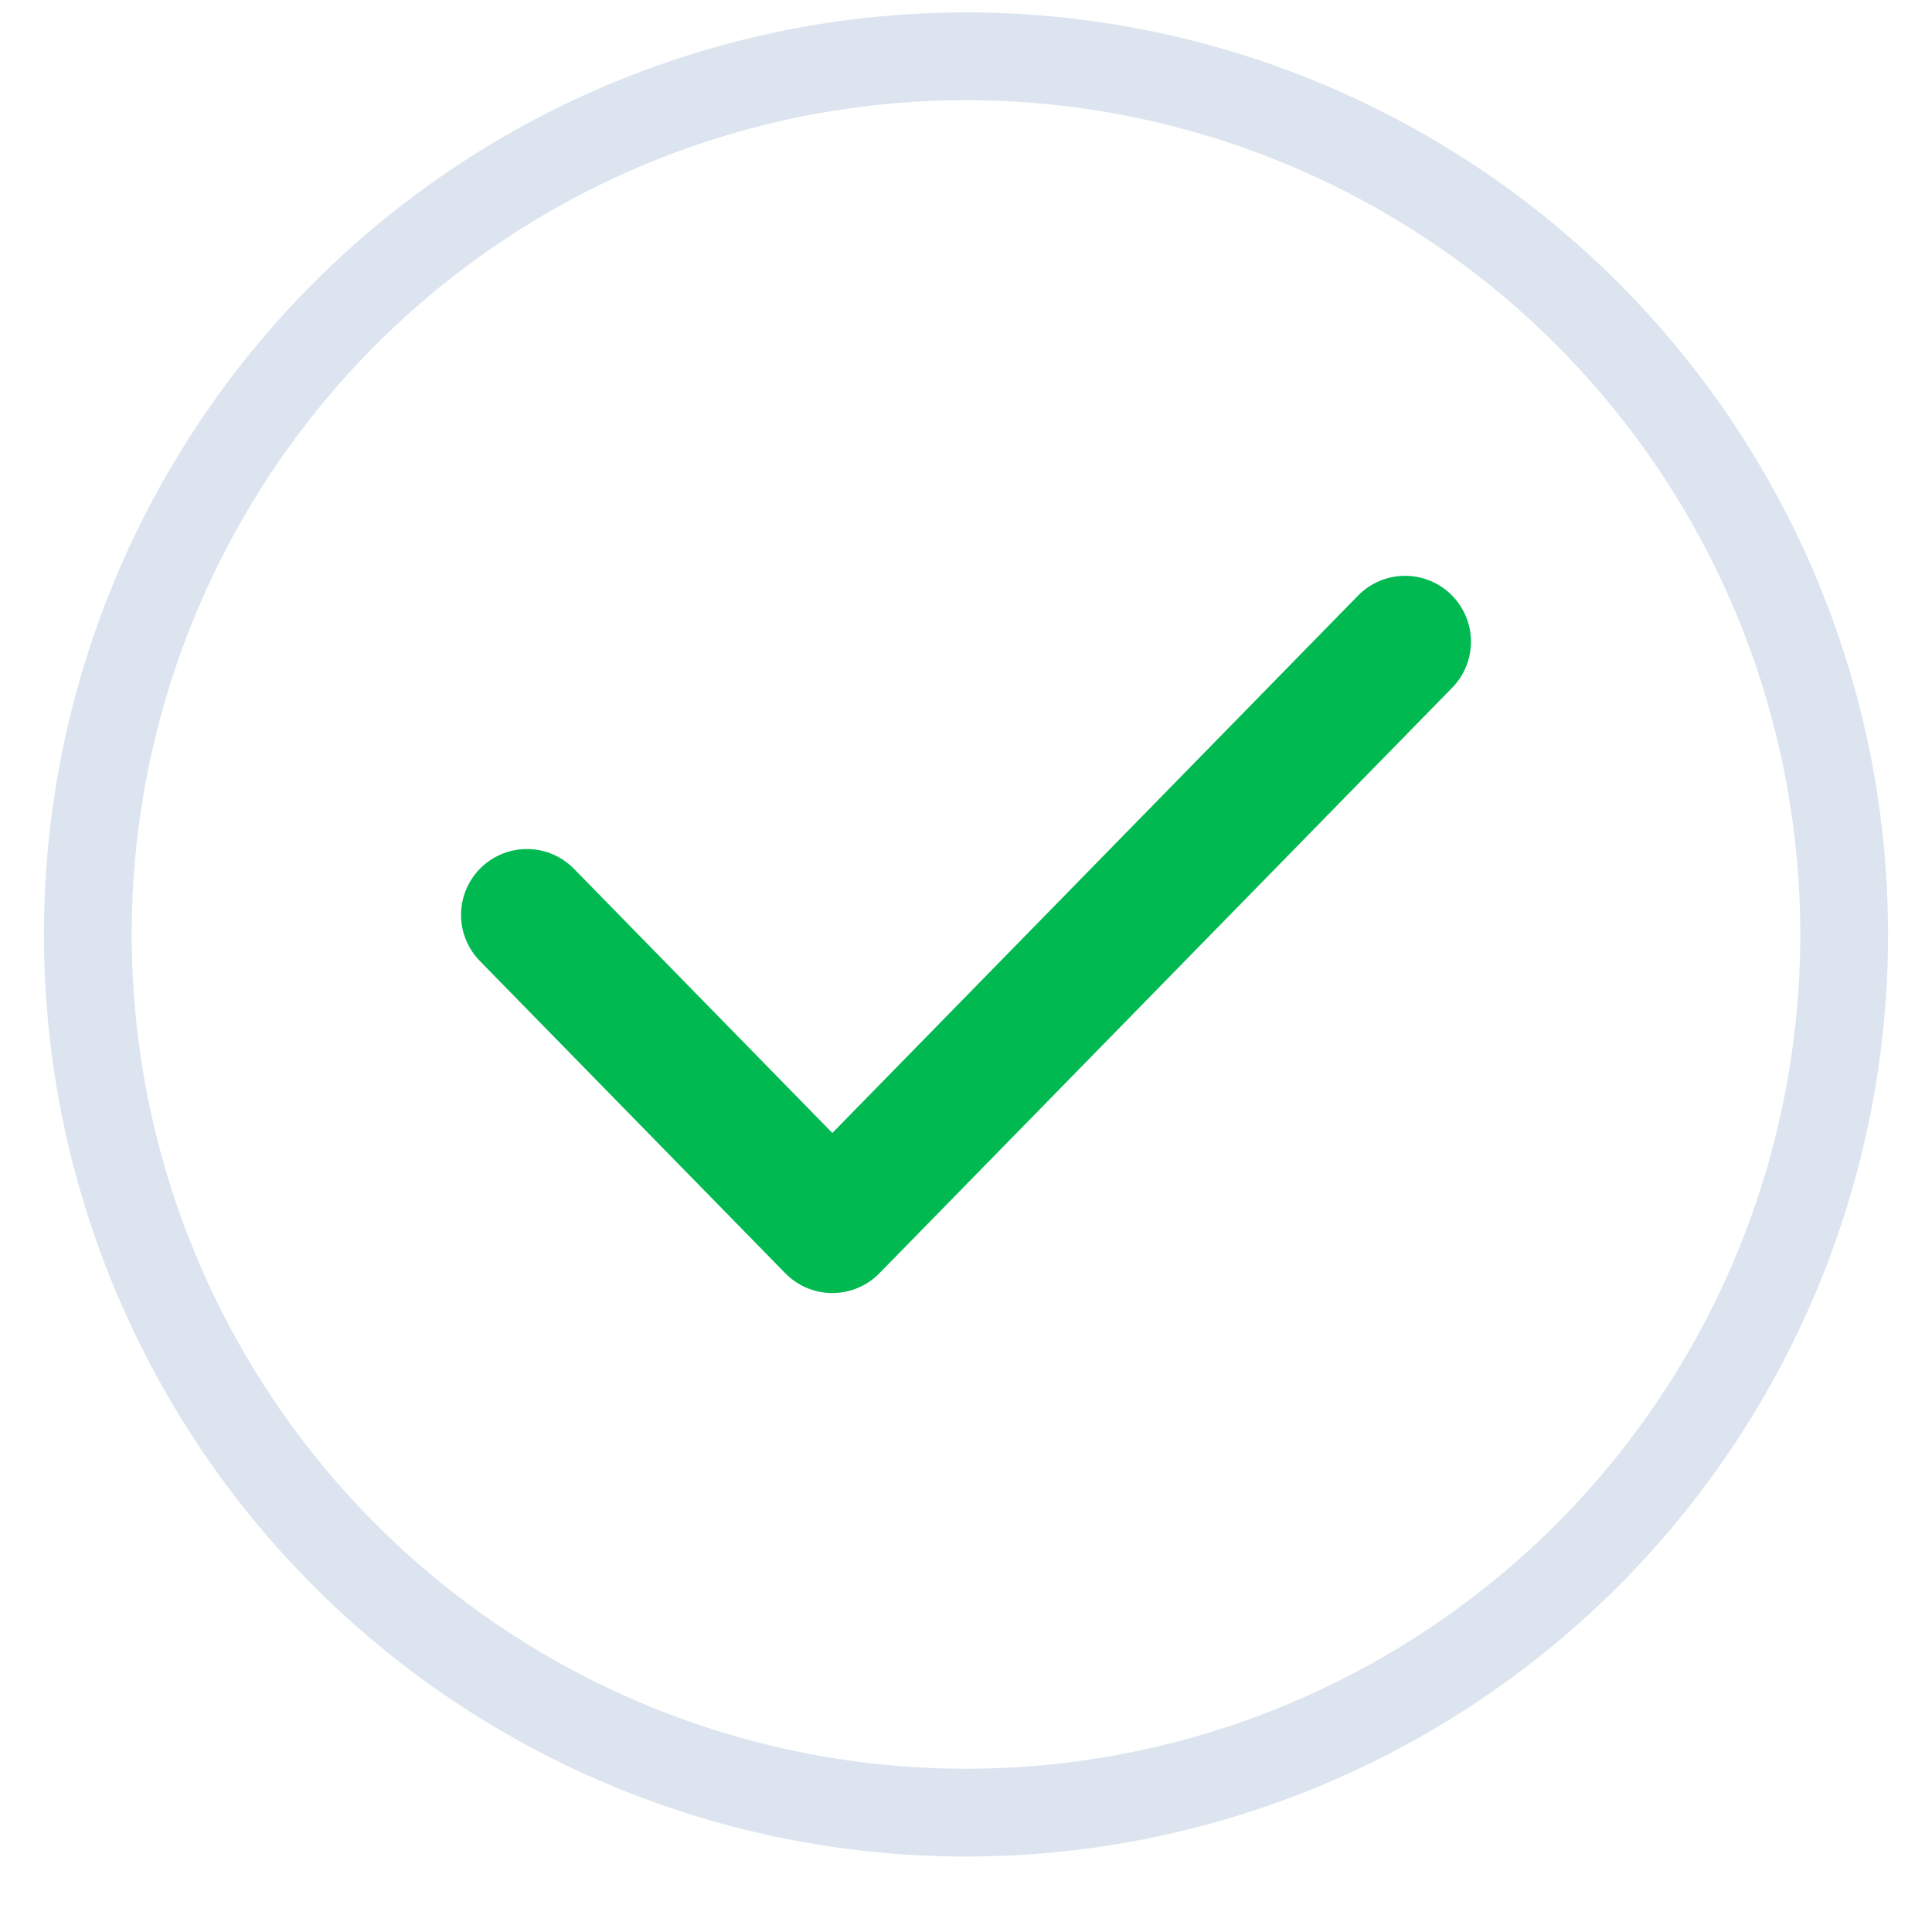 <svg width="22" height="22" viewBox="0 0 22 22" fill="none" xmlns="http://www.w3.org/2000/svg">
<circle cx="11" cy="10.641" r="10" stroke="#DCE5EF"/>
<path d="M6 10.418L9.478 13.974L16 7.307" stroke="#00B950" stroke-width="1.5" stroke-linecap="round" stroke-linejoin="round"/>
</svg>
